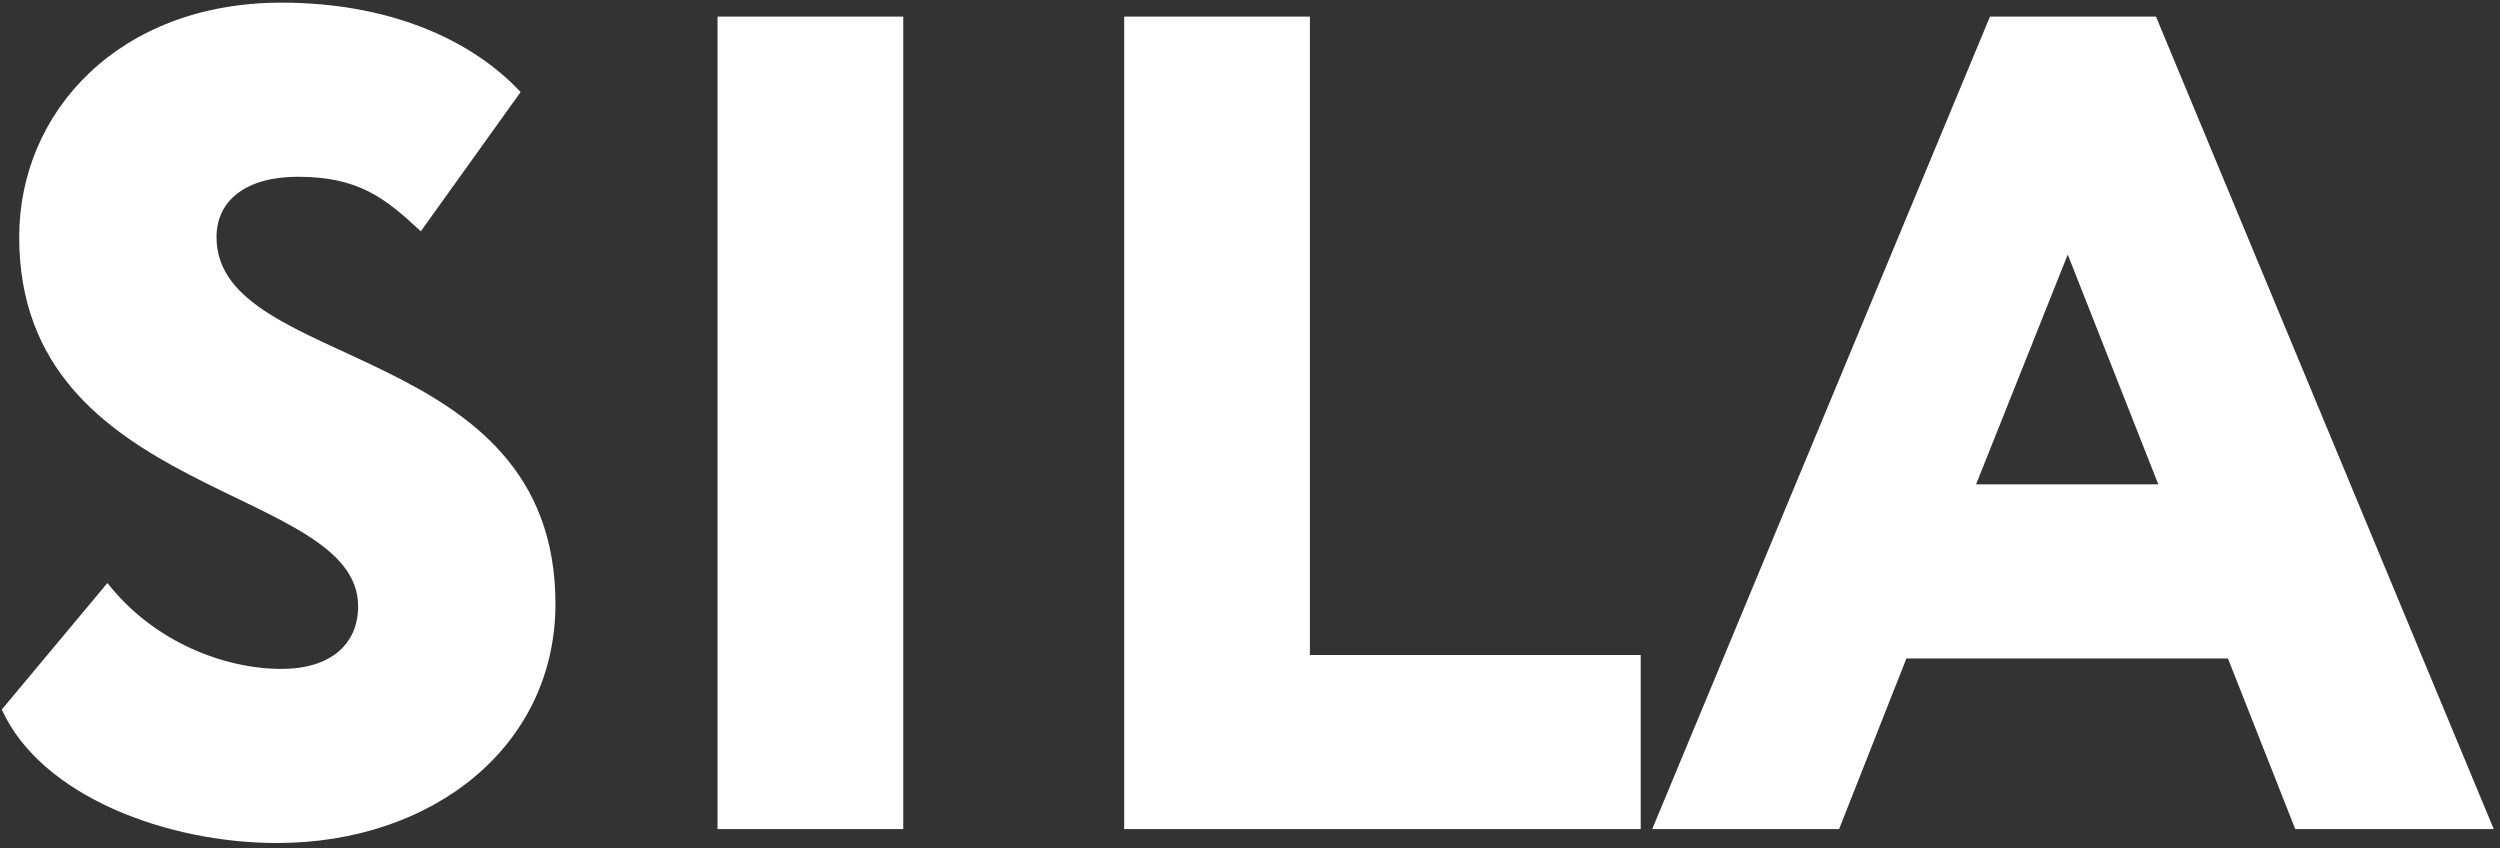 <?xml version="1.0" encoding="UTF-8"?> <svg xmlns="http://www.w3.org/2000/svg" width="392" height="133" viewBox="0 0 392 133" fill="none"><rect x="0" y="0" width="392" height="133" fill="#333333" stroke="none"/> <path d="M56.154 95.056C56.154 101.062 51.786 104.884 44.142 104.884C35.224 104.884 24.122 100.698 16.842 91.416L0.28 111.254C6.468 124.904 26.306 132.184 43.414 132.184C67.984 132.184 87.094 116.896 87.094 94.692C87.094 53.196 33.95 58.292 33.95 37.18C33.95 31.356 38.682 27.716 46.69 27.716C56.154 27.716 60.34 30.992 65.982 36.27L81.634 14.43C73.626 5.876 60.522 0.416 44.142 0.416C18.662 0.416 3.01 17.524 3.01 37.18C3.01 78.312 56.154 75.946 56.154 95.056ZM112.509 130H141.629V2.6H112.509V130ZM176.273 130H257.263V102.7H205.393V2.6H176.273V130ZM259.068 130H288.37L298.926 103.246H349.34L359.896 130H391.018L338.056 2.6H312.03L259.068 130ZM324.224 39.91L338.42 75.946H309.846L324.224 39.91Z" fill="white"></path> </svg> 